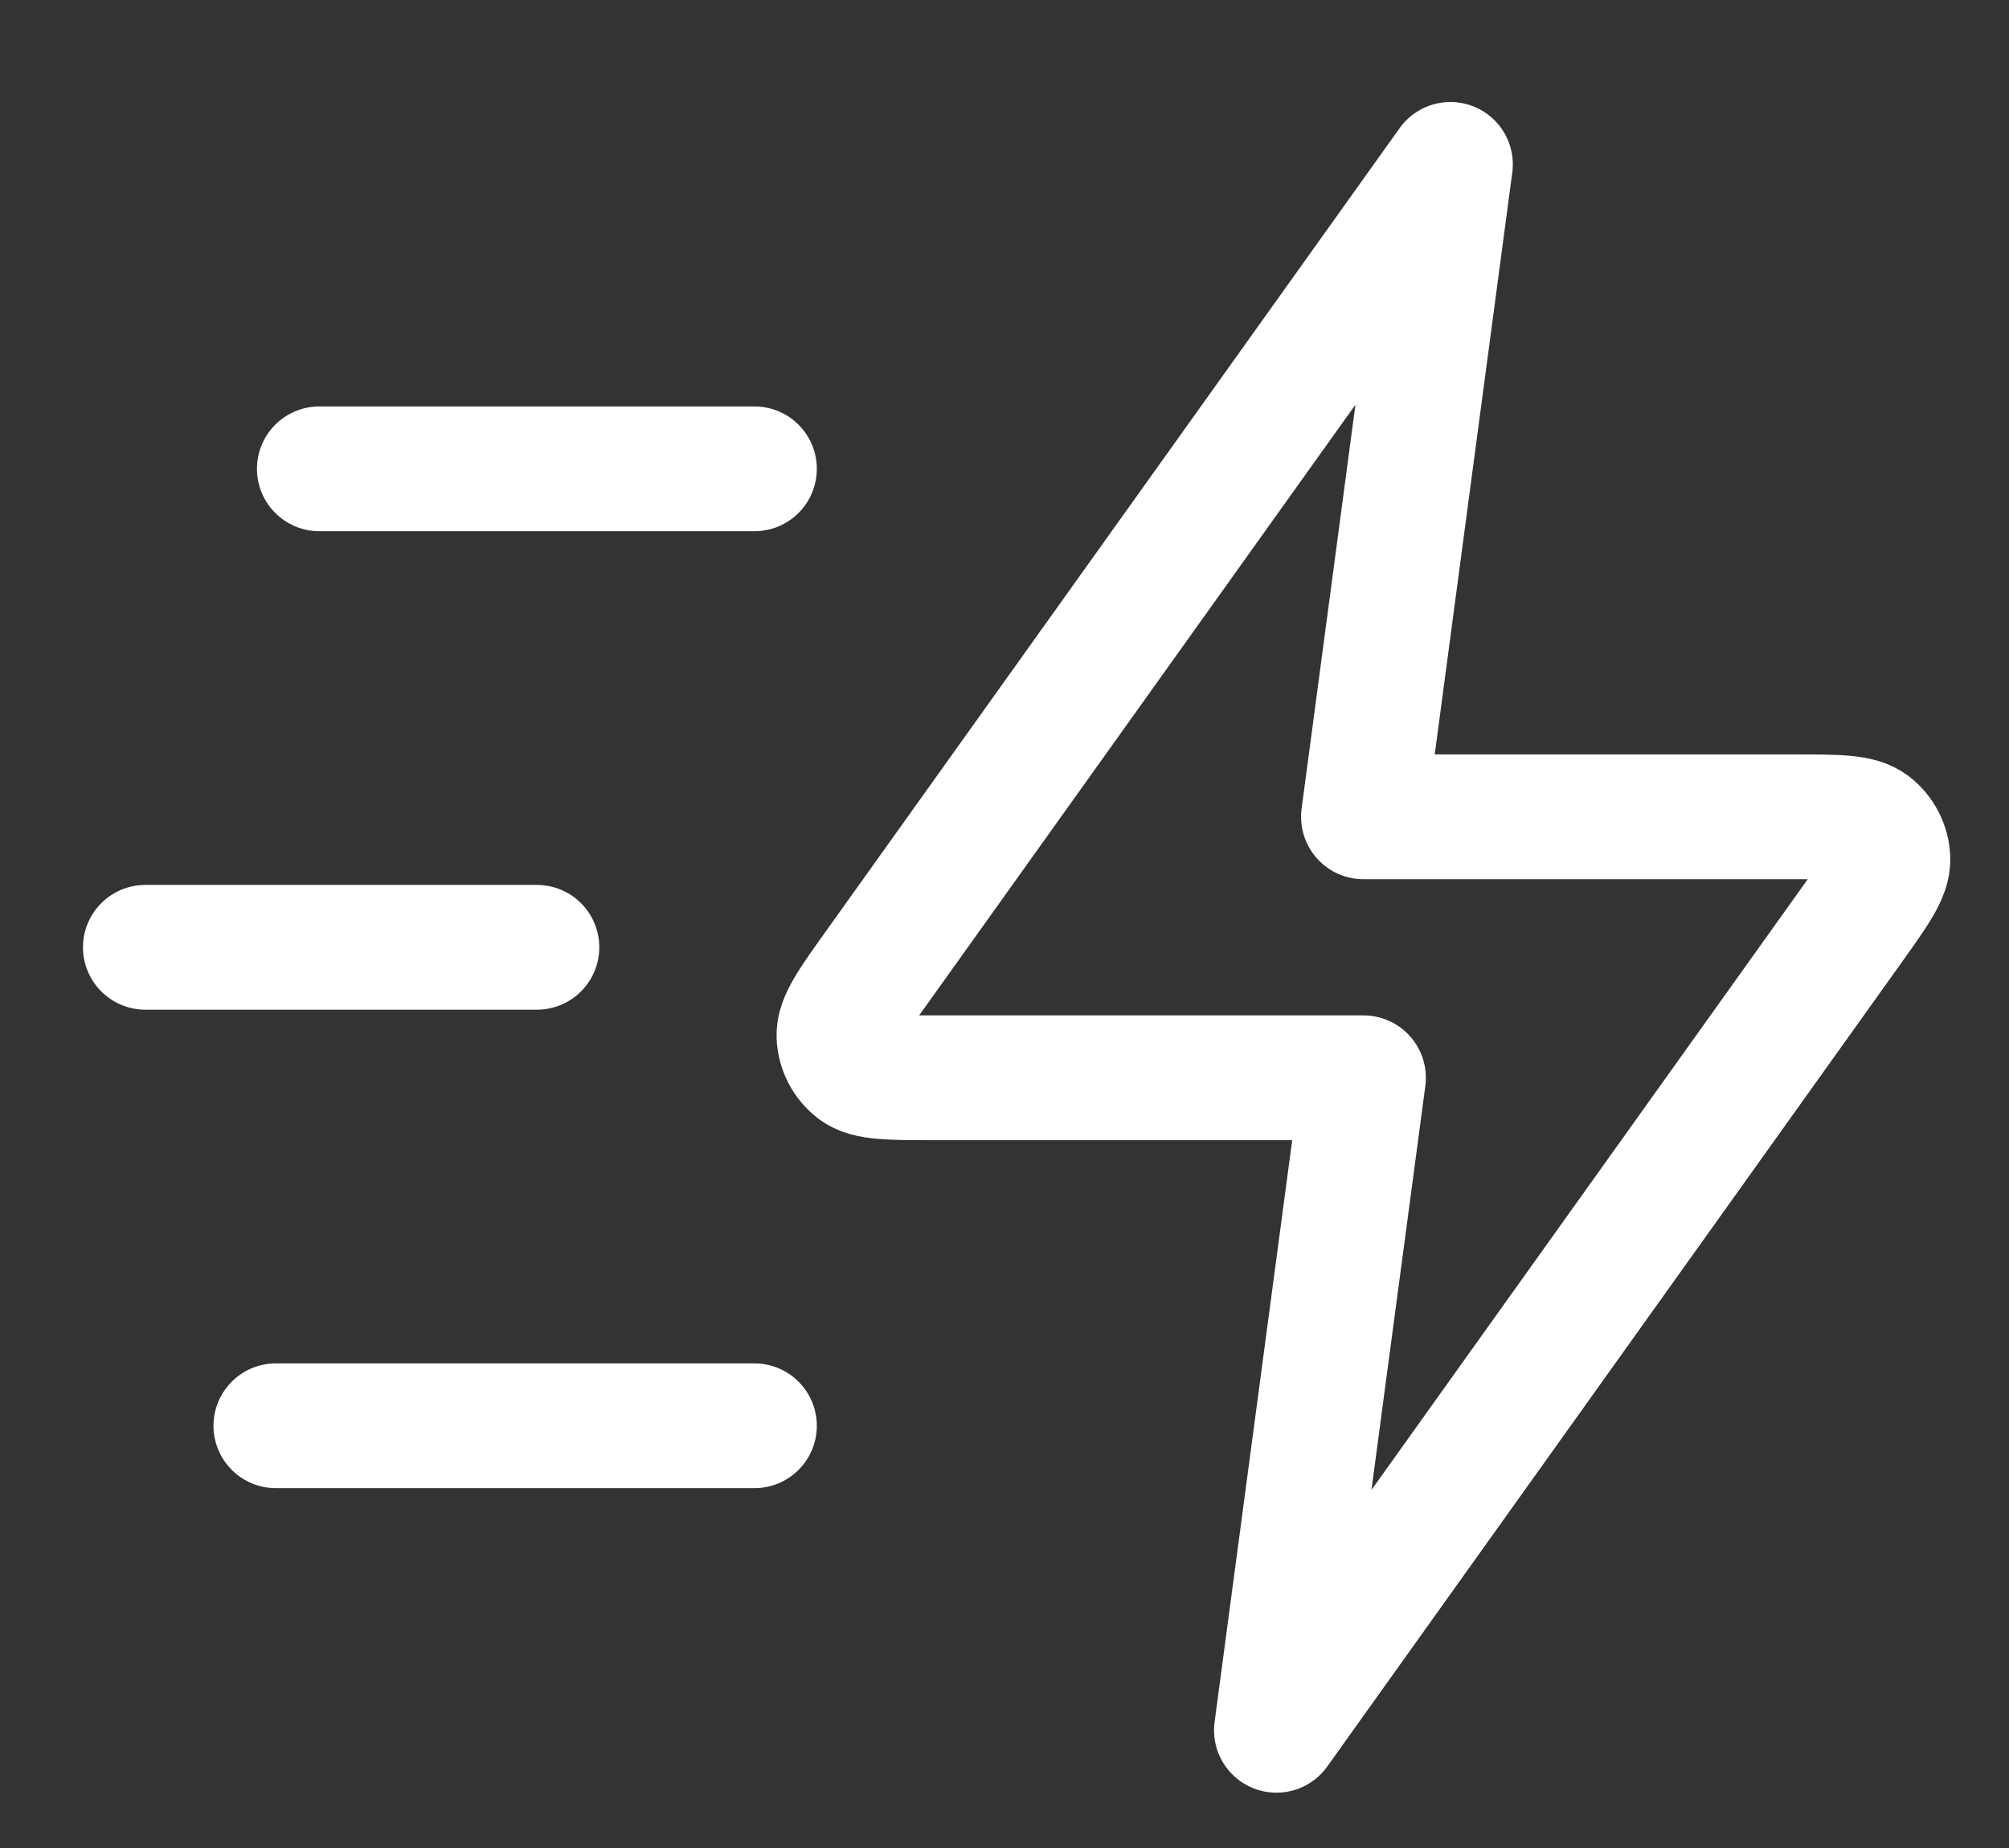<svg width="25" height="23" viewBox="0 0 25 23" fill="none" xmlns="http://www.w3.org/2000/svg">
<rect x="0" y="0" width="25" height="23" fill="#333333" stroke="none"/>
<g clip-path="url(#clip0_1_6684)">
<g clip-path="url(#clip1_1_6684)">
<g clip-path="url(#clip2_1_6684)">
<path d="M9.388 17.745H3.433M6.681 11.79H1.809M9.388 5.835H3.974M18.049 2.046L10.907 12.045C10.591 12.487 10.433 12.709 10.44 12.893C10.446 13.054 10.523 13.203 10.65 13.302C10.796 13.414 11.068 13.414 11.612 13.414H16.967L15.884 21.535L23.026 11.536C23.342 11.093 23.5 10.872 23.493 10.688C23.487 10.527 23.41 10.377 23.283 10.279C23.137 10.166 22.865 10.166 22.321 10.166H16.967L18.049 2.046Z" stroke="white" stroke-width="1.553" stroke-linecap="round" stroke-linejoin="round"/>
</g>
</g>
</g>
<defs>
<clipPath id="clip0_1_6684">
<rect width="24" height="21.88" fill="white" transform="translate(0.33 0.84)"/>
</clipPath>
<clipPath id="clip1_1_6684">
<rect width="24" height="21.88" fill="white" transform="translate(0.33 0.84)"/>
</clipPath>
<clipPath id="clip2_1_6684">
<rect width="23.997" height="21.88" fill="white" transform="translate(0.331 0.84)"/>
</clipPath>
</defs>
</svg>
